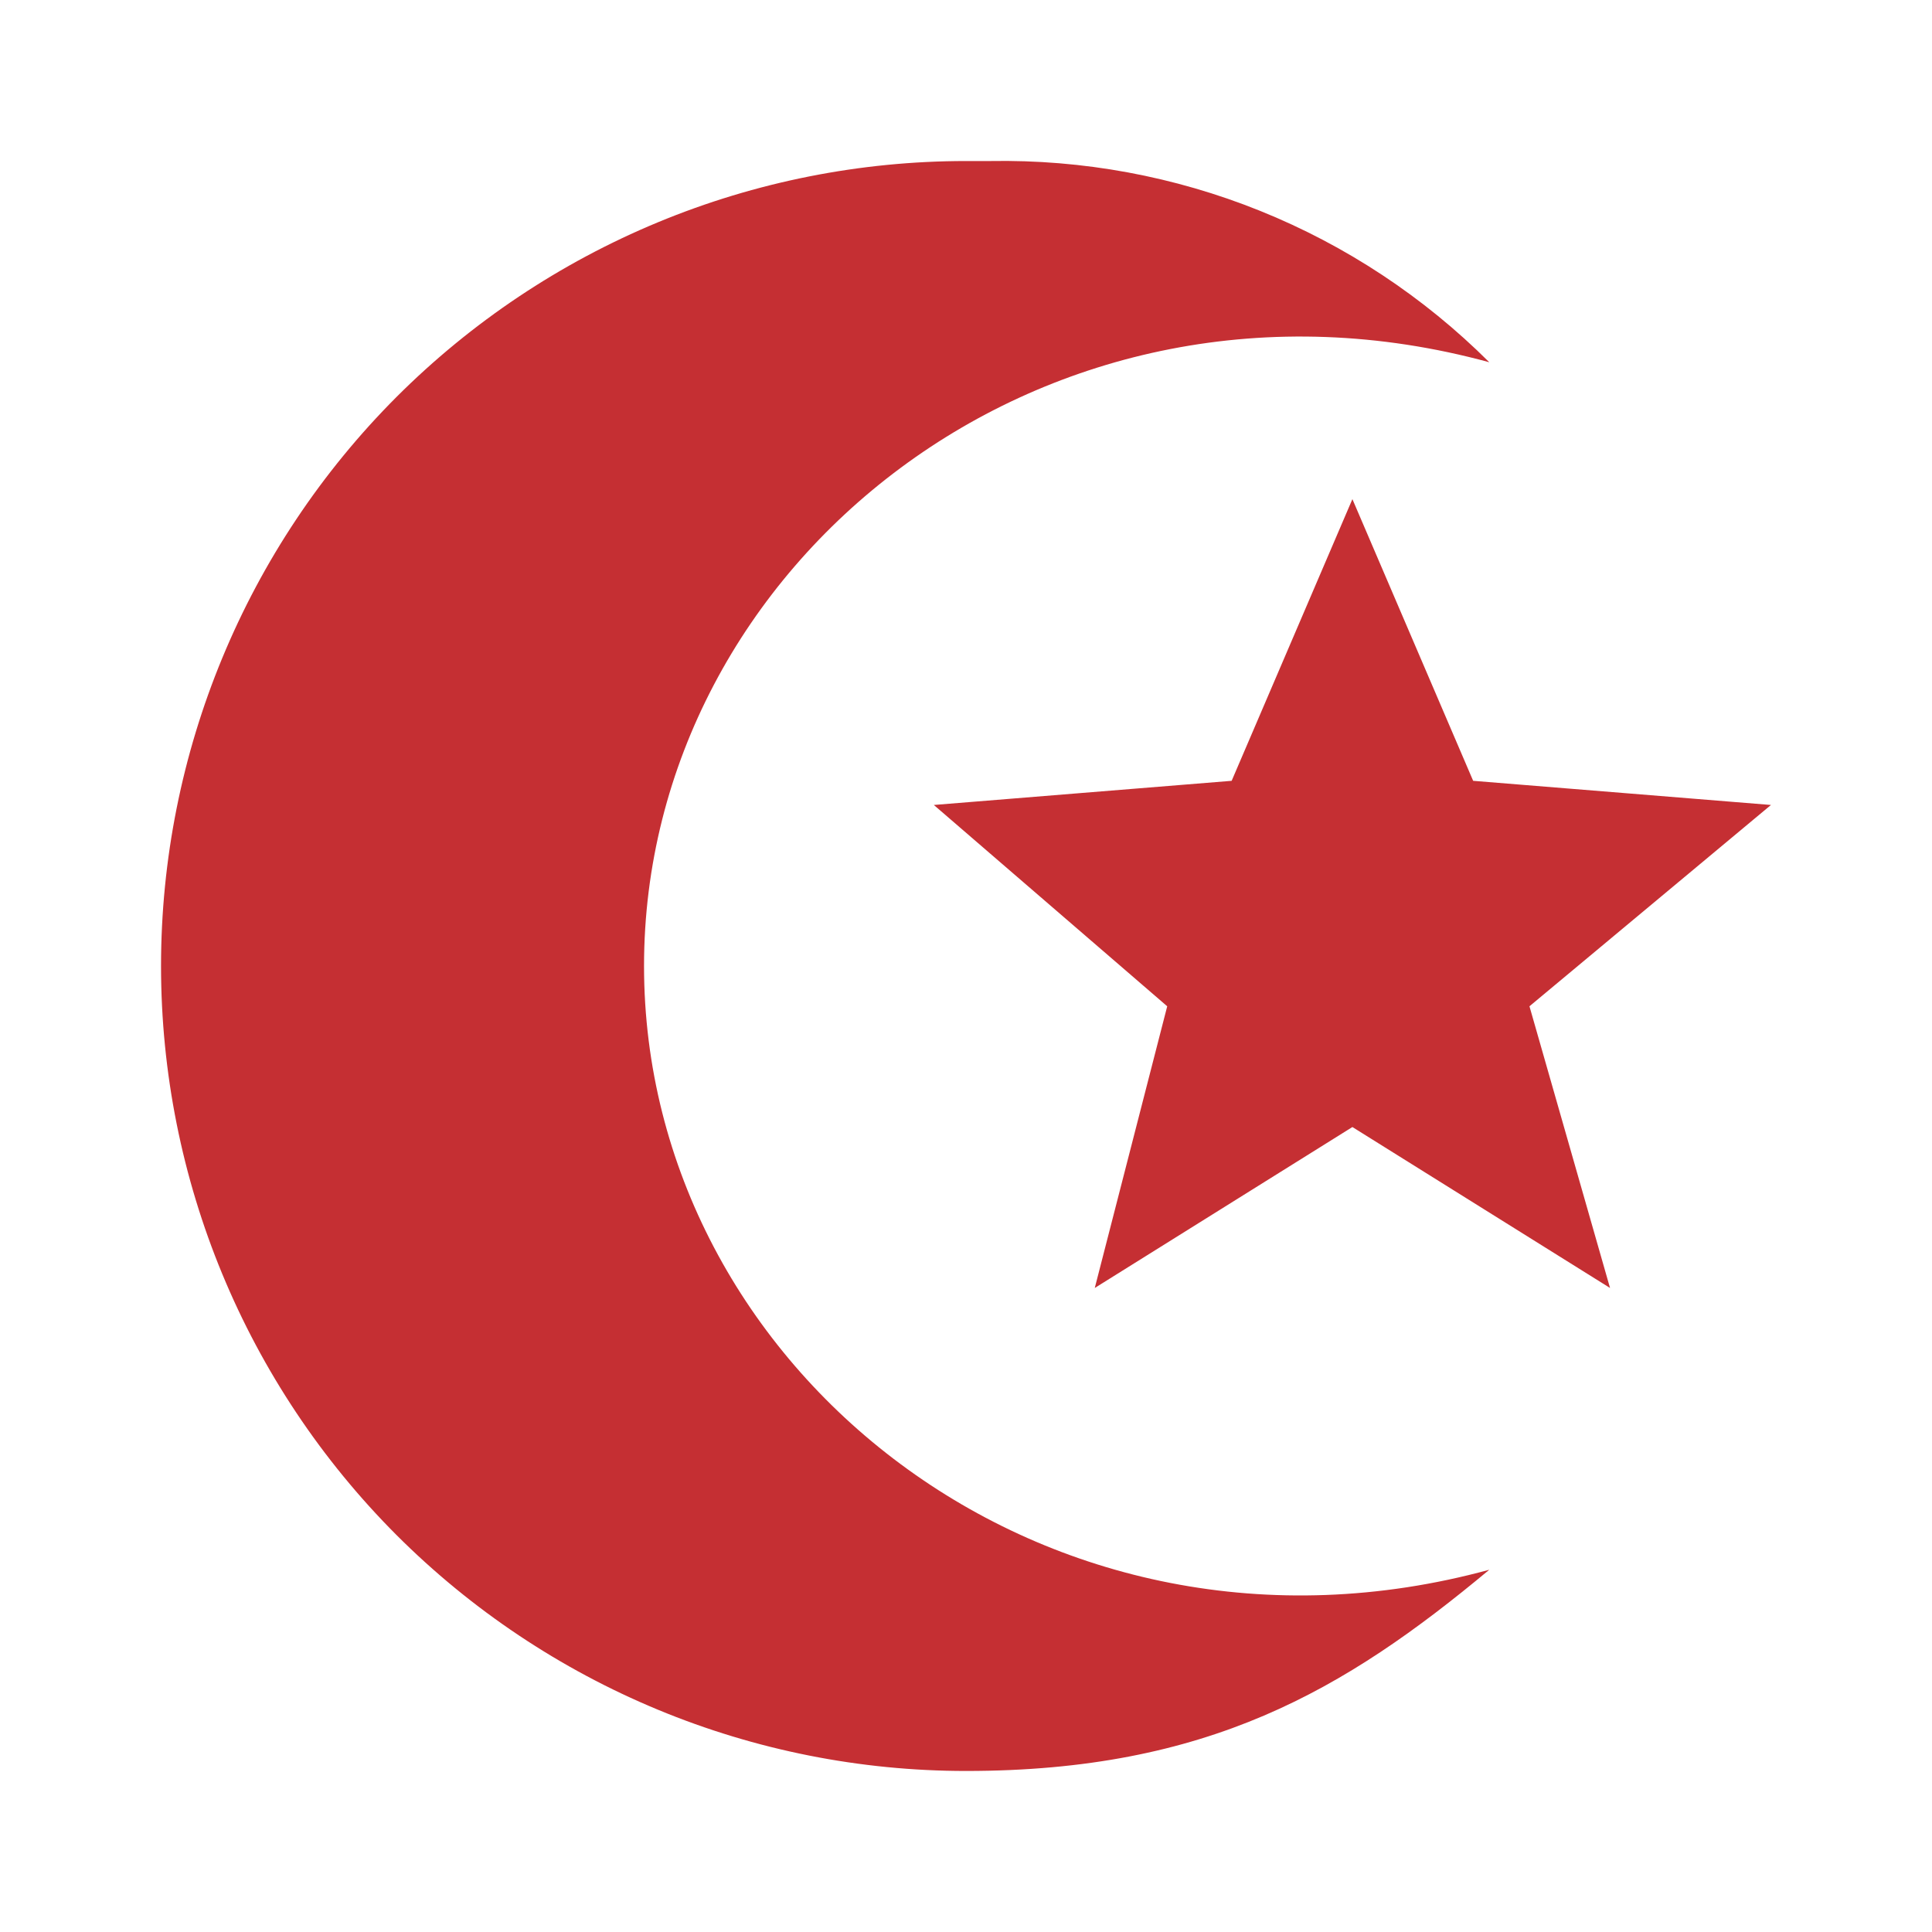 <svg width="20" height="20" viewBox="0 0 20 20" fill="none" xmlns="http://www.w3.org/2000/svg">
<path d="M10.25 1.667H10C8.906 1.667 7.822 1.882 6.811 2.301C5.8 2.72 4.881 3.334 4.107 4.107C2.545 5.67 1.667 7.79 1.667 10C1.667 12.21 2.545 14.33 4.107 15.893C4.881 16.666 5.8 17.28 6.811 17.699C7.822 18.118 8.906 18.333 10 18.333C12.5 18.333 13.917 17.5 15.417 16.25C10.833 17.5 6.667 14.167 6.667 10C6.667 5.833 10.833 2.5 15.417 3.75C14.739 3.074 13.933 2.541 13.045 2.183C12.157 1.825 11.207 1.65 10.25 1.667ZM14 5.167L12.75 8.083L9.667 8.333L12.083 10.417L11.333 13.333L14 11.667L16.667 13.333L15.833 10.417L18.333 8.333L15.25 8.083L14 5.167Z" fill="#C52F33"/>
</svg>
